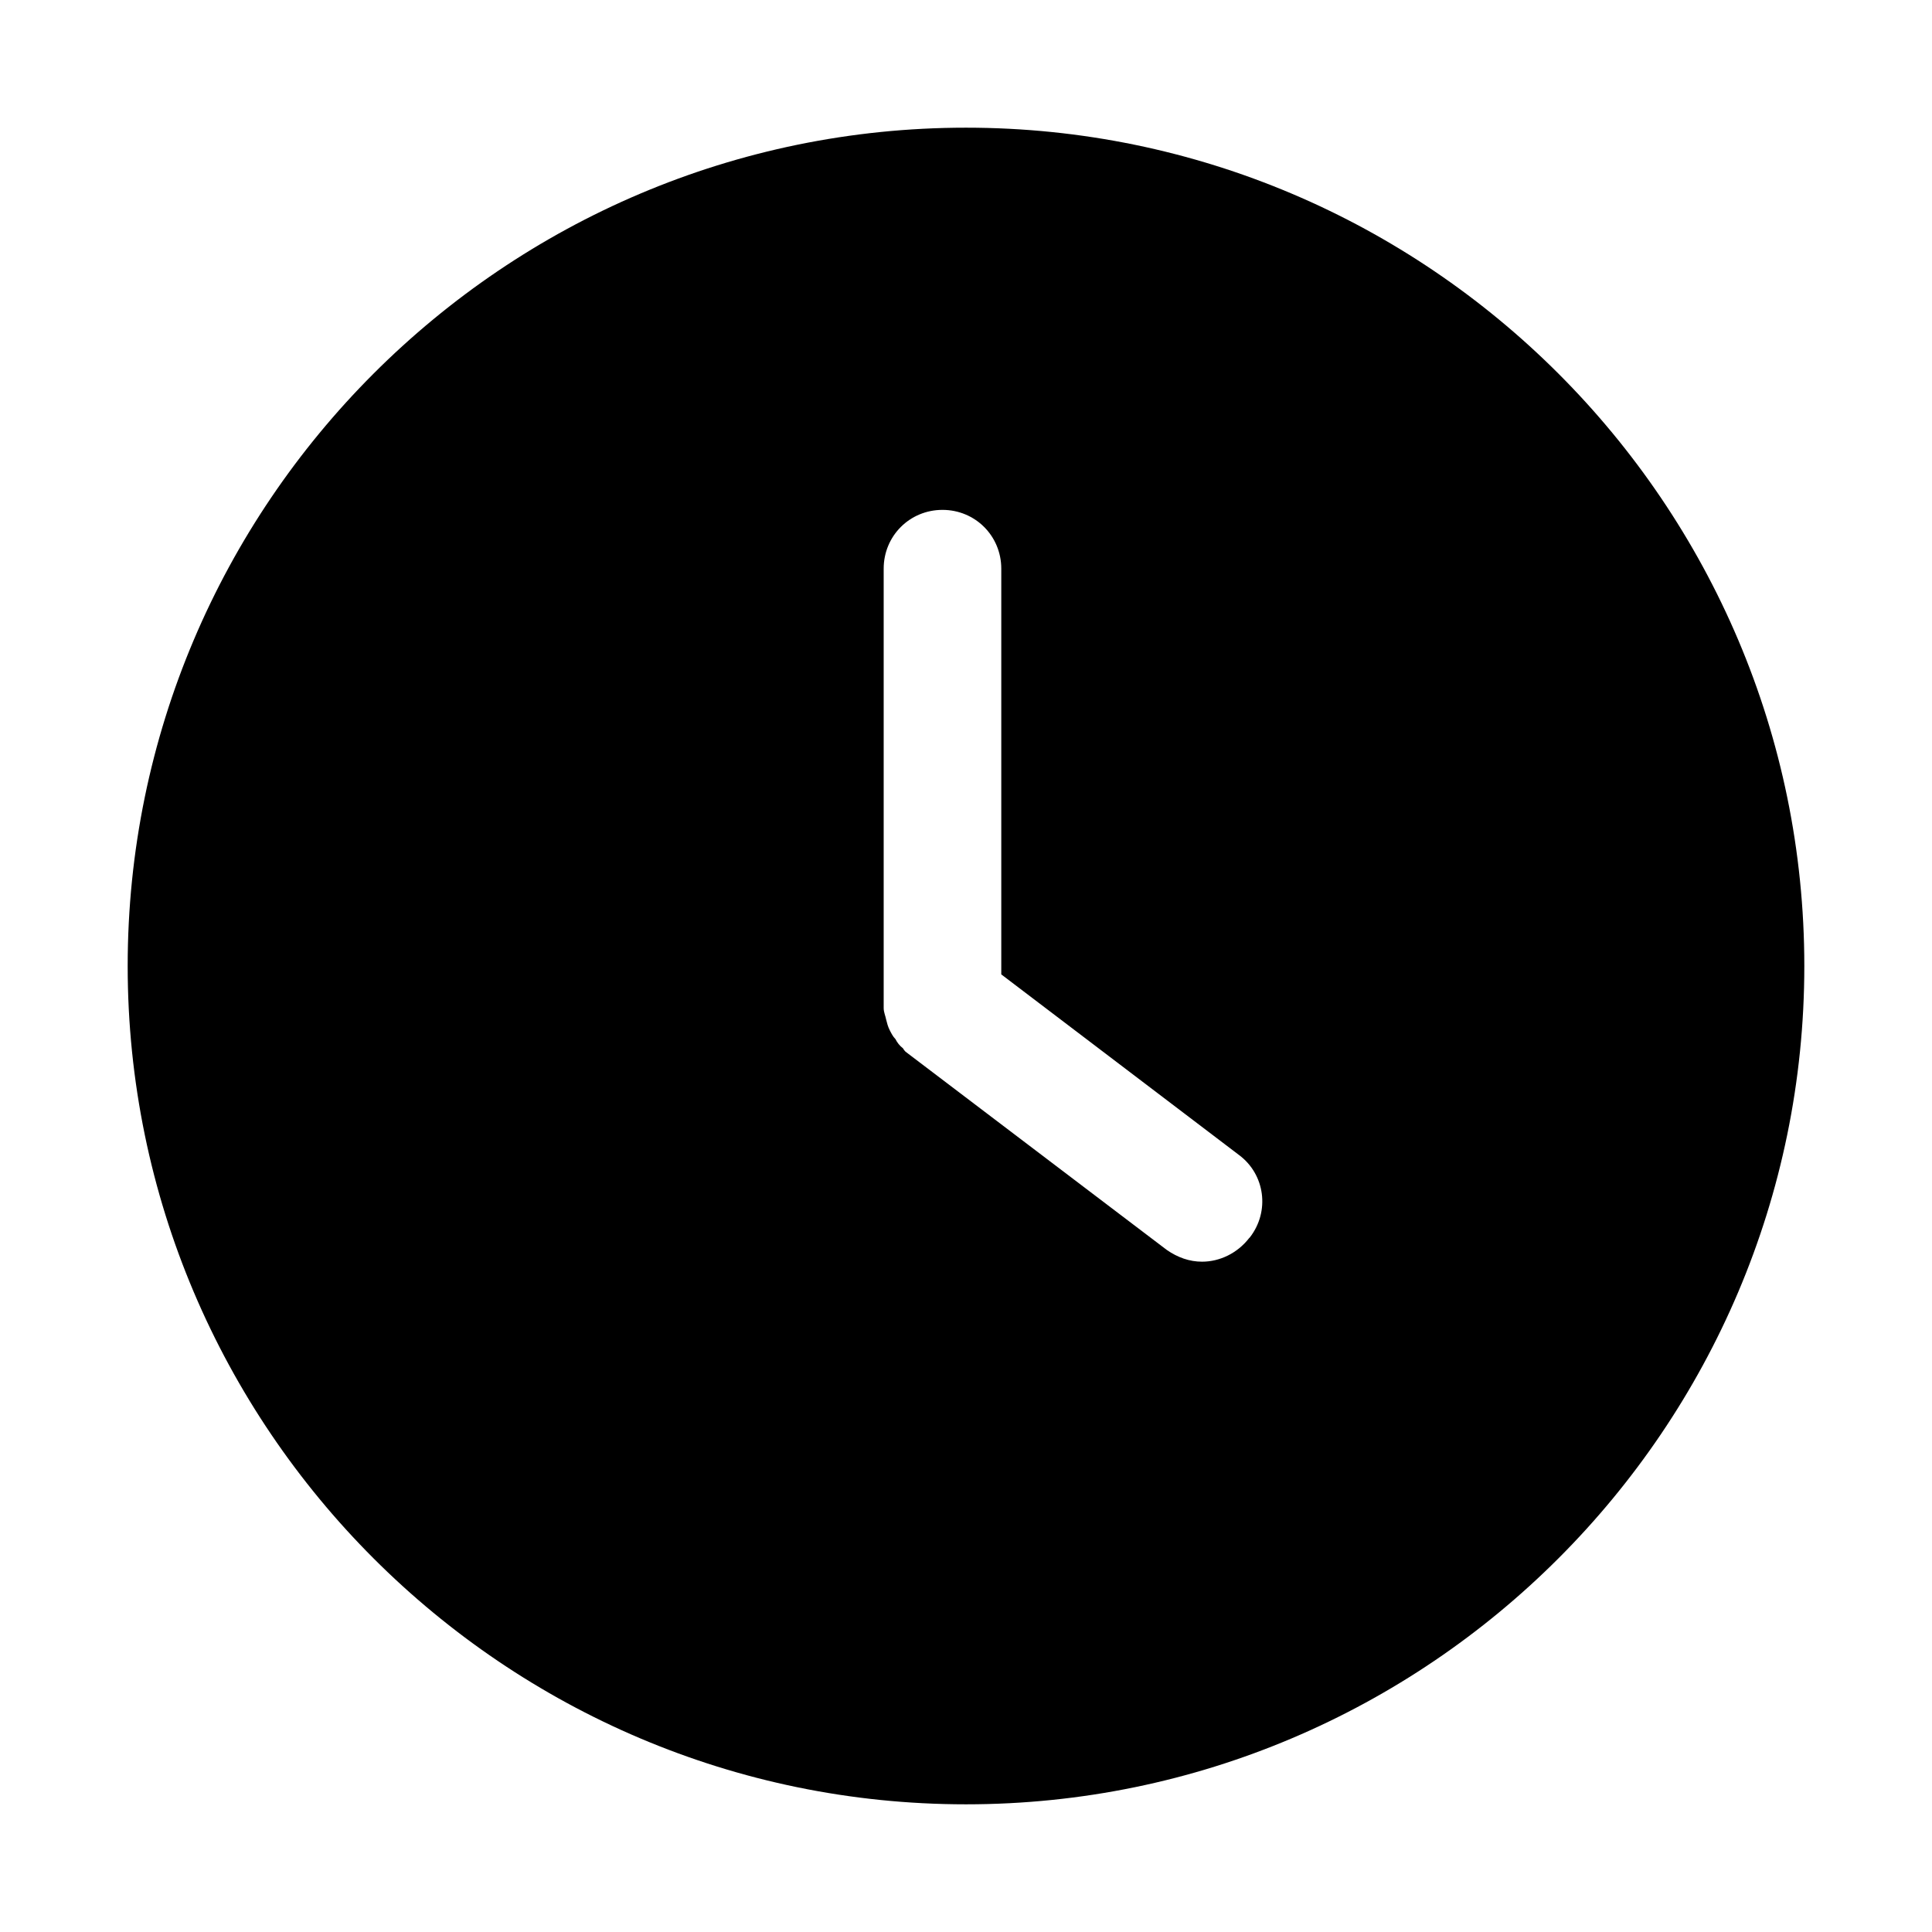 <?xml version="1.0" encoding="UTF-8"?>
<svg xmlns="http://www.w3.org/2000/svg" version="1.1" xmlns:xlink="http://www.w3.org/1999/xlink" viewBox="0 0 23 23">
  <defs>
    <style>
      .cls-1 {
        fill: none;
      }

      .cls-2 {
        clip-path: url(#clippath);
      }
    </style>
    <clipPath id="clippath">
      <rect class="cls-1" width="23" height="23"/>
    </clipPath>
  </defs>
  <!-- Generator: Adobe Illustrator 28.7.2, SVG Export Plug-In . SVG Version: 1.2.0 Build 154)  -->
  <g>
    <g id="Layer_1">
      <g class="cls-2">
        <path d="M11.5,1.52C6,1.52,1.52,6,1.52,11.5s4.48,9.98,9.98,9.98,9.98-4.48,9.98-9.98S17,1.52,11.5,1.52M14.87,14.74c-.14.18-.35.28-.56.28-.15,0-.29-.05-.42-.14l-3.11-2.36s-.02-.02-.03-.04c-.04-.03-.07-.07-.09-.11-.03-.03-.05-.07-.07-.11s-.03-.08-.04-.12c-.01-.05-.03-.09-.03-.14,0-.02,0-.03,0-.05v-5.18c0-.39.31-.7.7-.7s.7.31.7.7v4.83l2.83,2.15c.31.23.37.67.13.98"/>
      </g>
    </g>
  </g>
</svg>